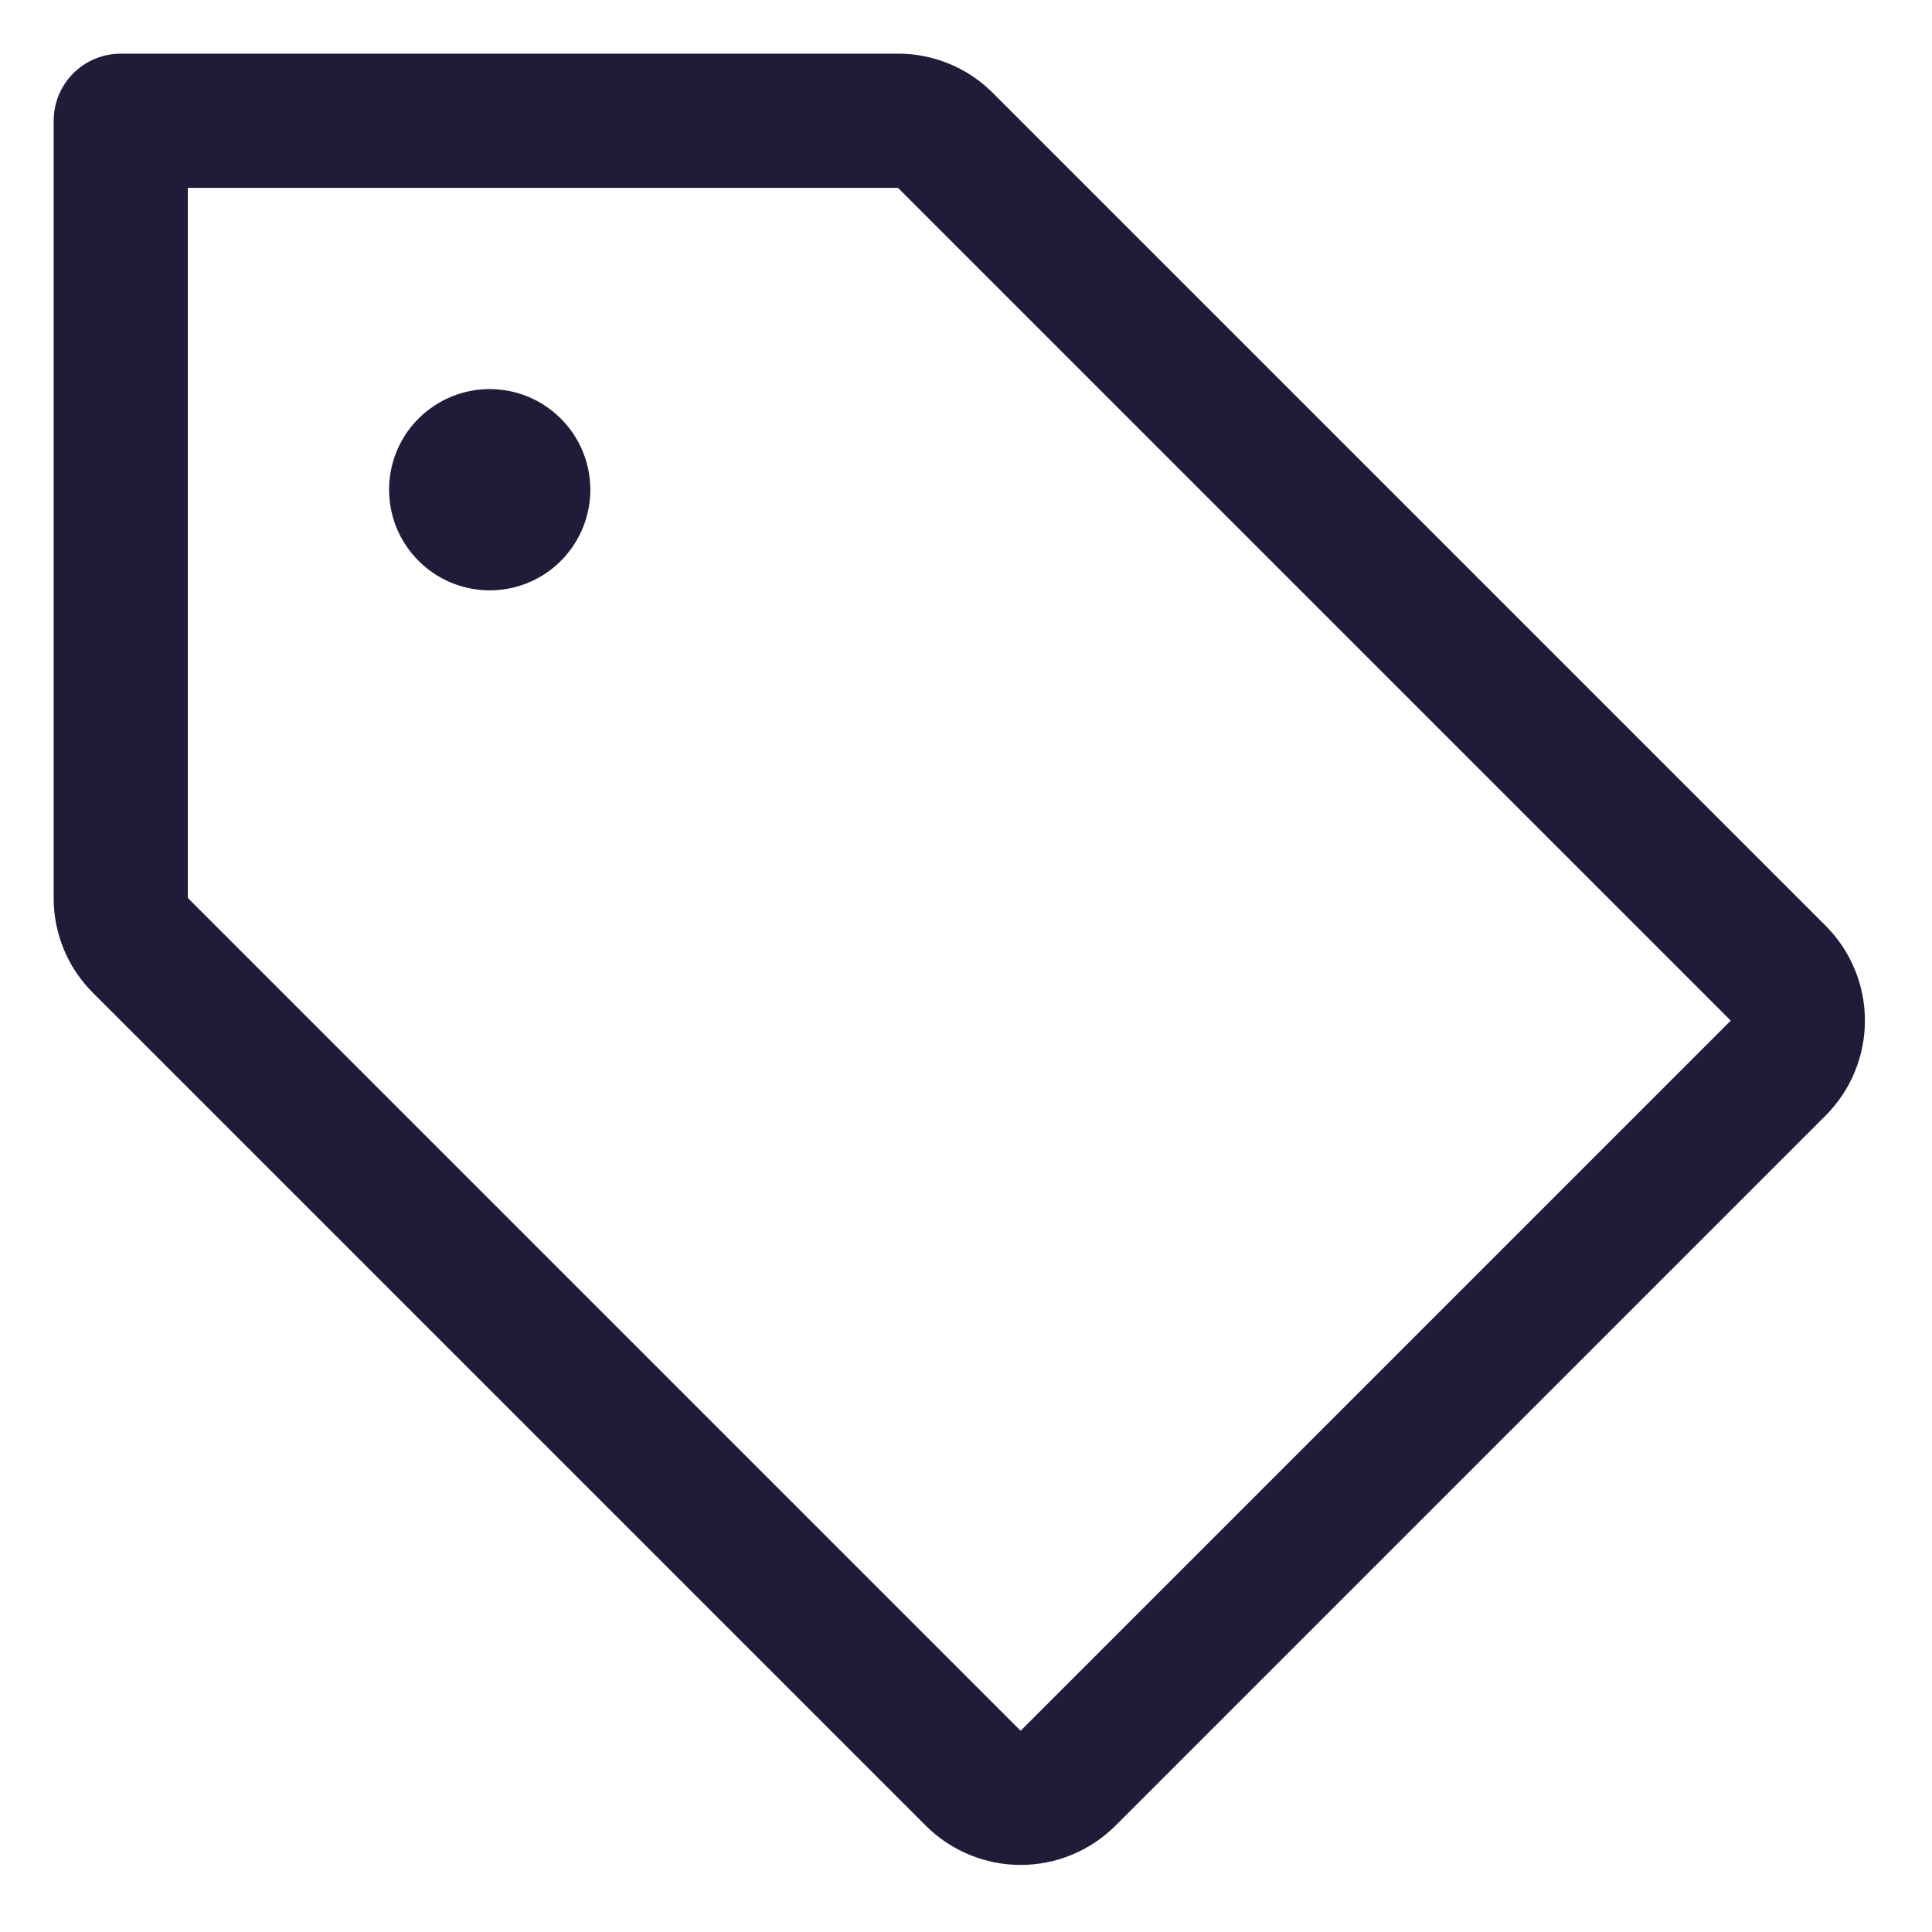 <svg width="18" height="18" viewBox="0 0 18 18" fill="none" xmlns="http://www.w3.org/2000/svg">
<path d="M17.009 8.625L9.25 0.866C9.134 0.75 8.997 0.657 8.845 0.595C8.693 0.532 8.531 0.499 8.366 0.5H1.125C0.959 0.5 0.8 0.566 0.683 0.683C0.566 0.8 0.5 0.959 0.5 1.125V8.366C0.499 8.531 0.532 8.693 0.595 8.845C0.657 8.997 0.75 9.134 0.866 9.25L8.625 17.009C8.741 17.125 8.879 17.217 9.031 17.28C9.182 17.343 9.345 17.375 9.509 17.375C9.673 17.375 9.836 17.343 9.987 17.28C10.139 17.217 10.277 17.125 10.393 17.009L17.009 10.393C17.125 10.277 17.217 10.139 17.28 9.987C17.343 9.836 17.375 9.673 17.375 9.509C17.375 9.345 17.343 9.182 17.28 9.031C17.217 8.879 17.125 8.741 17.009 8.625ZM9.509 16.125L1.75 8.366V1.75H8.366L16.125 9.509L9.509 16.125ZM5.5 4.563C5.5 4.748 5.445 4.929 5.342 5.083C5.239 5.238 5.093 5.358 4.921 5.429C4.75 5.5 4.561 5.518 4.38 5.482C4.198 5.446 4.031 5.357 3.9 5.225C3.768 5.094 3.679 4.927 3.643 4.745C3.607 4.564 3.625 4.375 3.696 4.204C3.767 4.032 3.887 3.886 4.042 3.783C4.196 3.68 4.377 3.625 4.563 3.625C4.811 3.625 5.05 3.724 5.225 3.9C5.401 4.075 5.5 4.314 5.5 4.563Z" fill="#1F1B39"/>
</svg>
